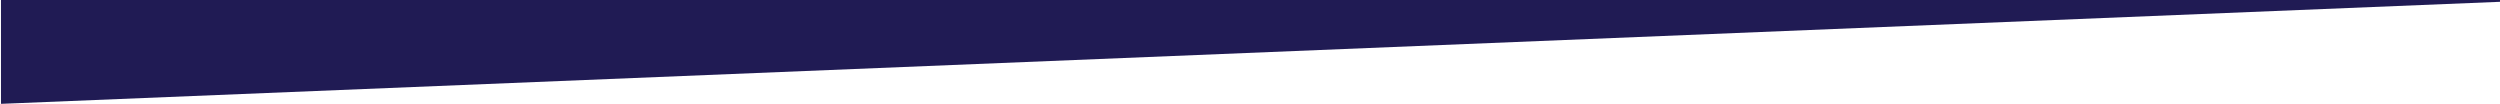 <?xml version="1.0" encoding="utf-8"?>
<!-- Generator: Adobe Illustrator 24.0.1, SVG Export Plug-In . SVG Version: 6.00 Build 0)  -->
<svg version="1.1" id="Layer_1" xmlns="http://www.w3.org/2000/svg" xmlns:xlink="http://www.w3.org/1999/xlink" x="0px" y="0px"
	 viewBox="0 0 1276 53" style="enable-background:new 0 0 1276 53;" xml:space="preserve">
<style type="text/css">
	.st0{fill:#201B54;}
</style>
<title>Asset 46</title>
<g id="Layer_2_2_">
	<g id="Layer_1-2_1_">
		<path class="st0" d="M1276.5,0.9V0L0.5,0v53 M826.8,30.2"/>
	</g>
</g>
</svg>
